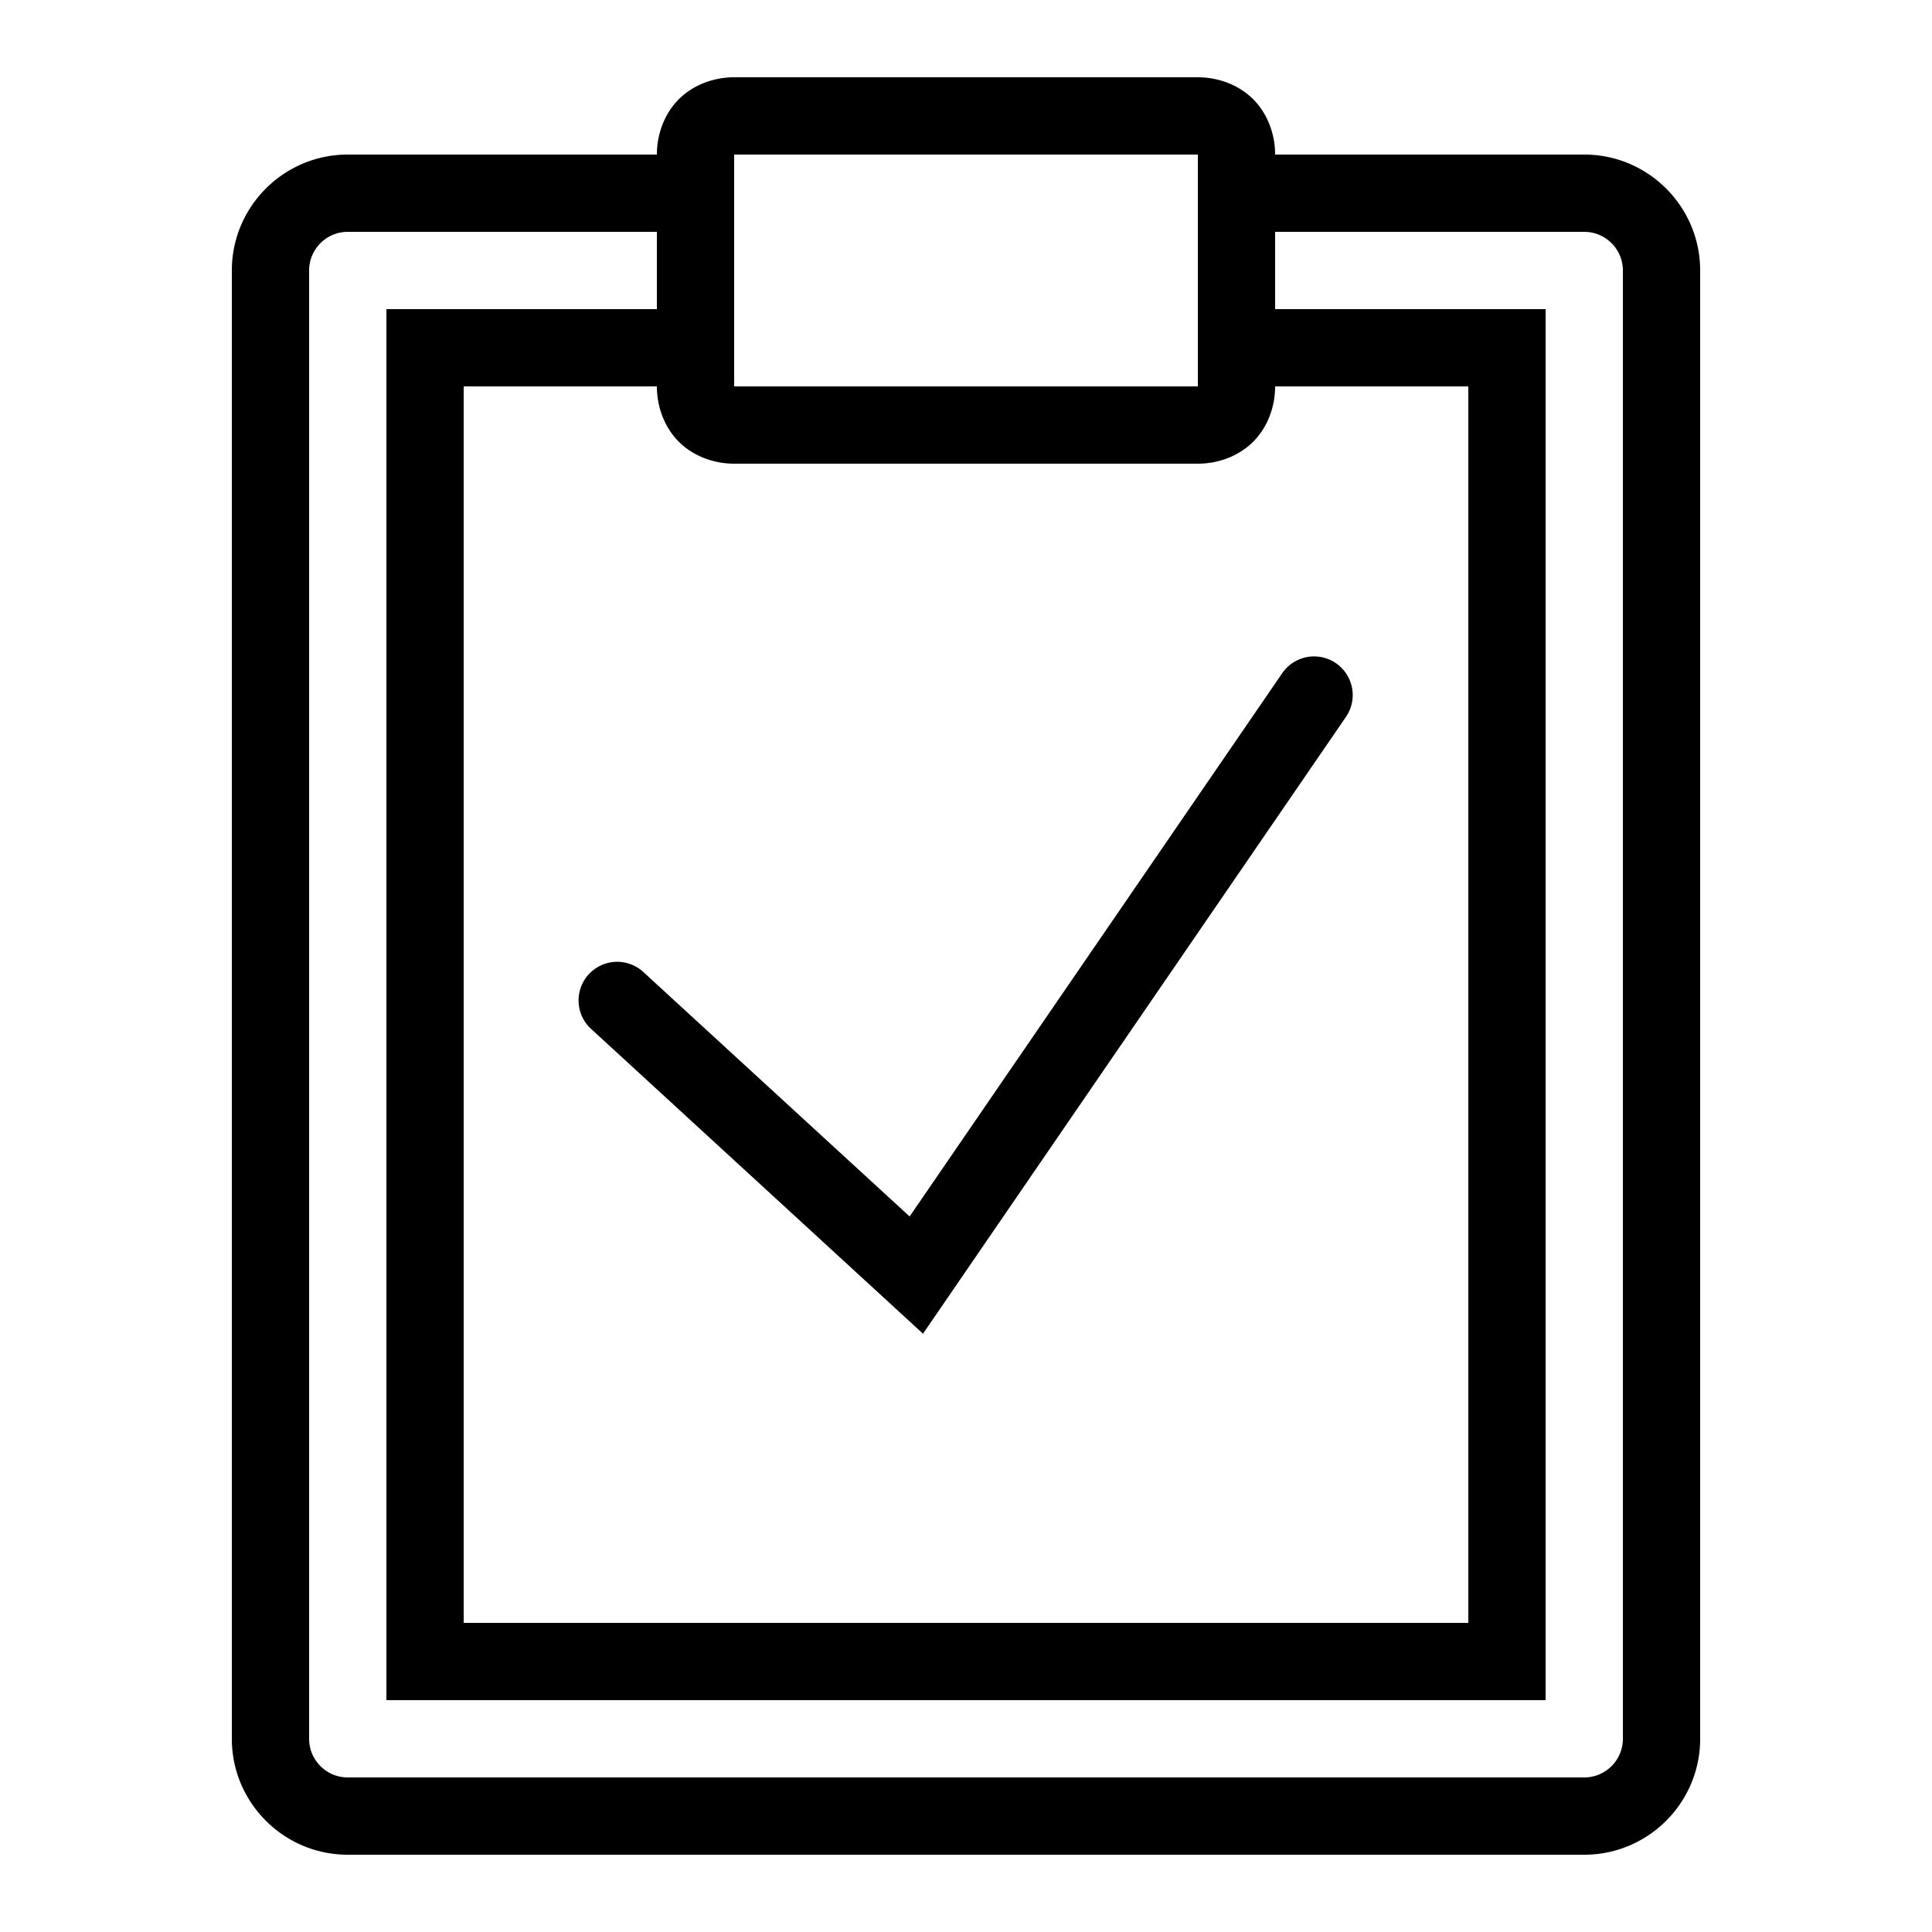 <?xml version="1.0"?>
<svg xmlns="http://www.w3.org/2000/svg" viewBox="0 0 50 50" width="500px" height="500px">
    <path style="line-height:normal;text-indent:0;text-align:start;text-decoration-line:none;text-decoration-style:solid;text-decoration-color:#000;text-transform:none;block-progression:tb;isolation:auto;mix-blend-mode:normal" d="M 19 2 C 18.478 2 17.945 2.191 17.568 2.568 C 17.191 2.945 17 3.478 17 4 L 9 4 C 7.346 4 6 5.346 6 7 L 6 45 C 6 46.654 7.346 48 9 48 L 41 48 C 42.388 48 43.559 47.053 43.9 45.771 C 43.965 45.525 44 45.266 44 45 L 44 7 C 44 5.346 42.654 4 41 4 L 33 4 C 33 3.478 32.809 2.945 32.432 2.568 C 32.055 2.191 31.522 2 31 2 L 19 2 z M 19 4 L 31 4 L 31 10 L 19 10 L 19 4 z M 9 6 L 17 6 L 17 8 L 10 8 L 10 44 L 40 44 L 40 8 L 33 8 L 33 6 L 41 6 C 41.551 6 42 6.448 42 7 L 42 45 C 42 45.552 41.551 46 41 46 L 9 46 C 8.449 46 8 45.552 8 45 L 8 7 C 8 6.448 8.449 6 9 6 z M 12 10 L 17 10 C 17 10.522 17.191 11.055 17.568 11.432 C 17.945 11.809 18.478 12 19 12 L 31 12 C 31.522 12 32.055 11.809 32.432 11.432 C 32.809 11.055 33 10.522 33 10 L 38 10 L 38 42 L 12 42 L 12 10 z M 33.994 16.988 A 1 1 0 0 0 33.176 17.434 L 23.541 31.482 L 16.676 25.18 A 1 1 0 1 0 15.324 26.652 L 23.887 34.516 L 34.824 18.566 A 1 1 0 0 0 33.994 16.988 z" font-weight="400" font-family="sans-serif" white-space="normal" overflow="visible"/>
</svg>
